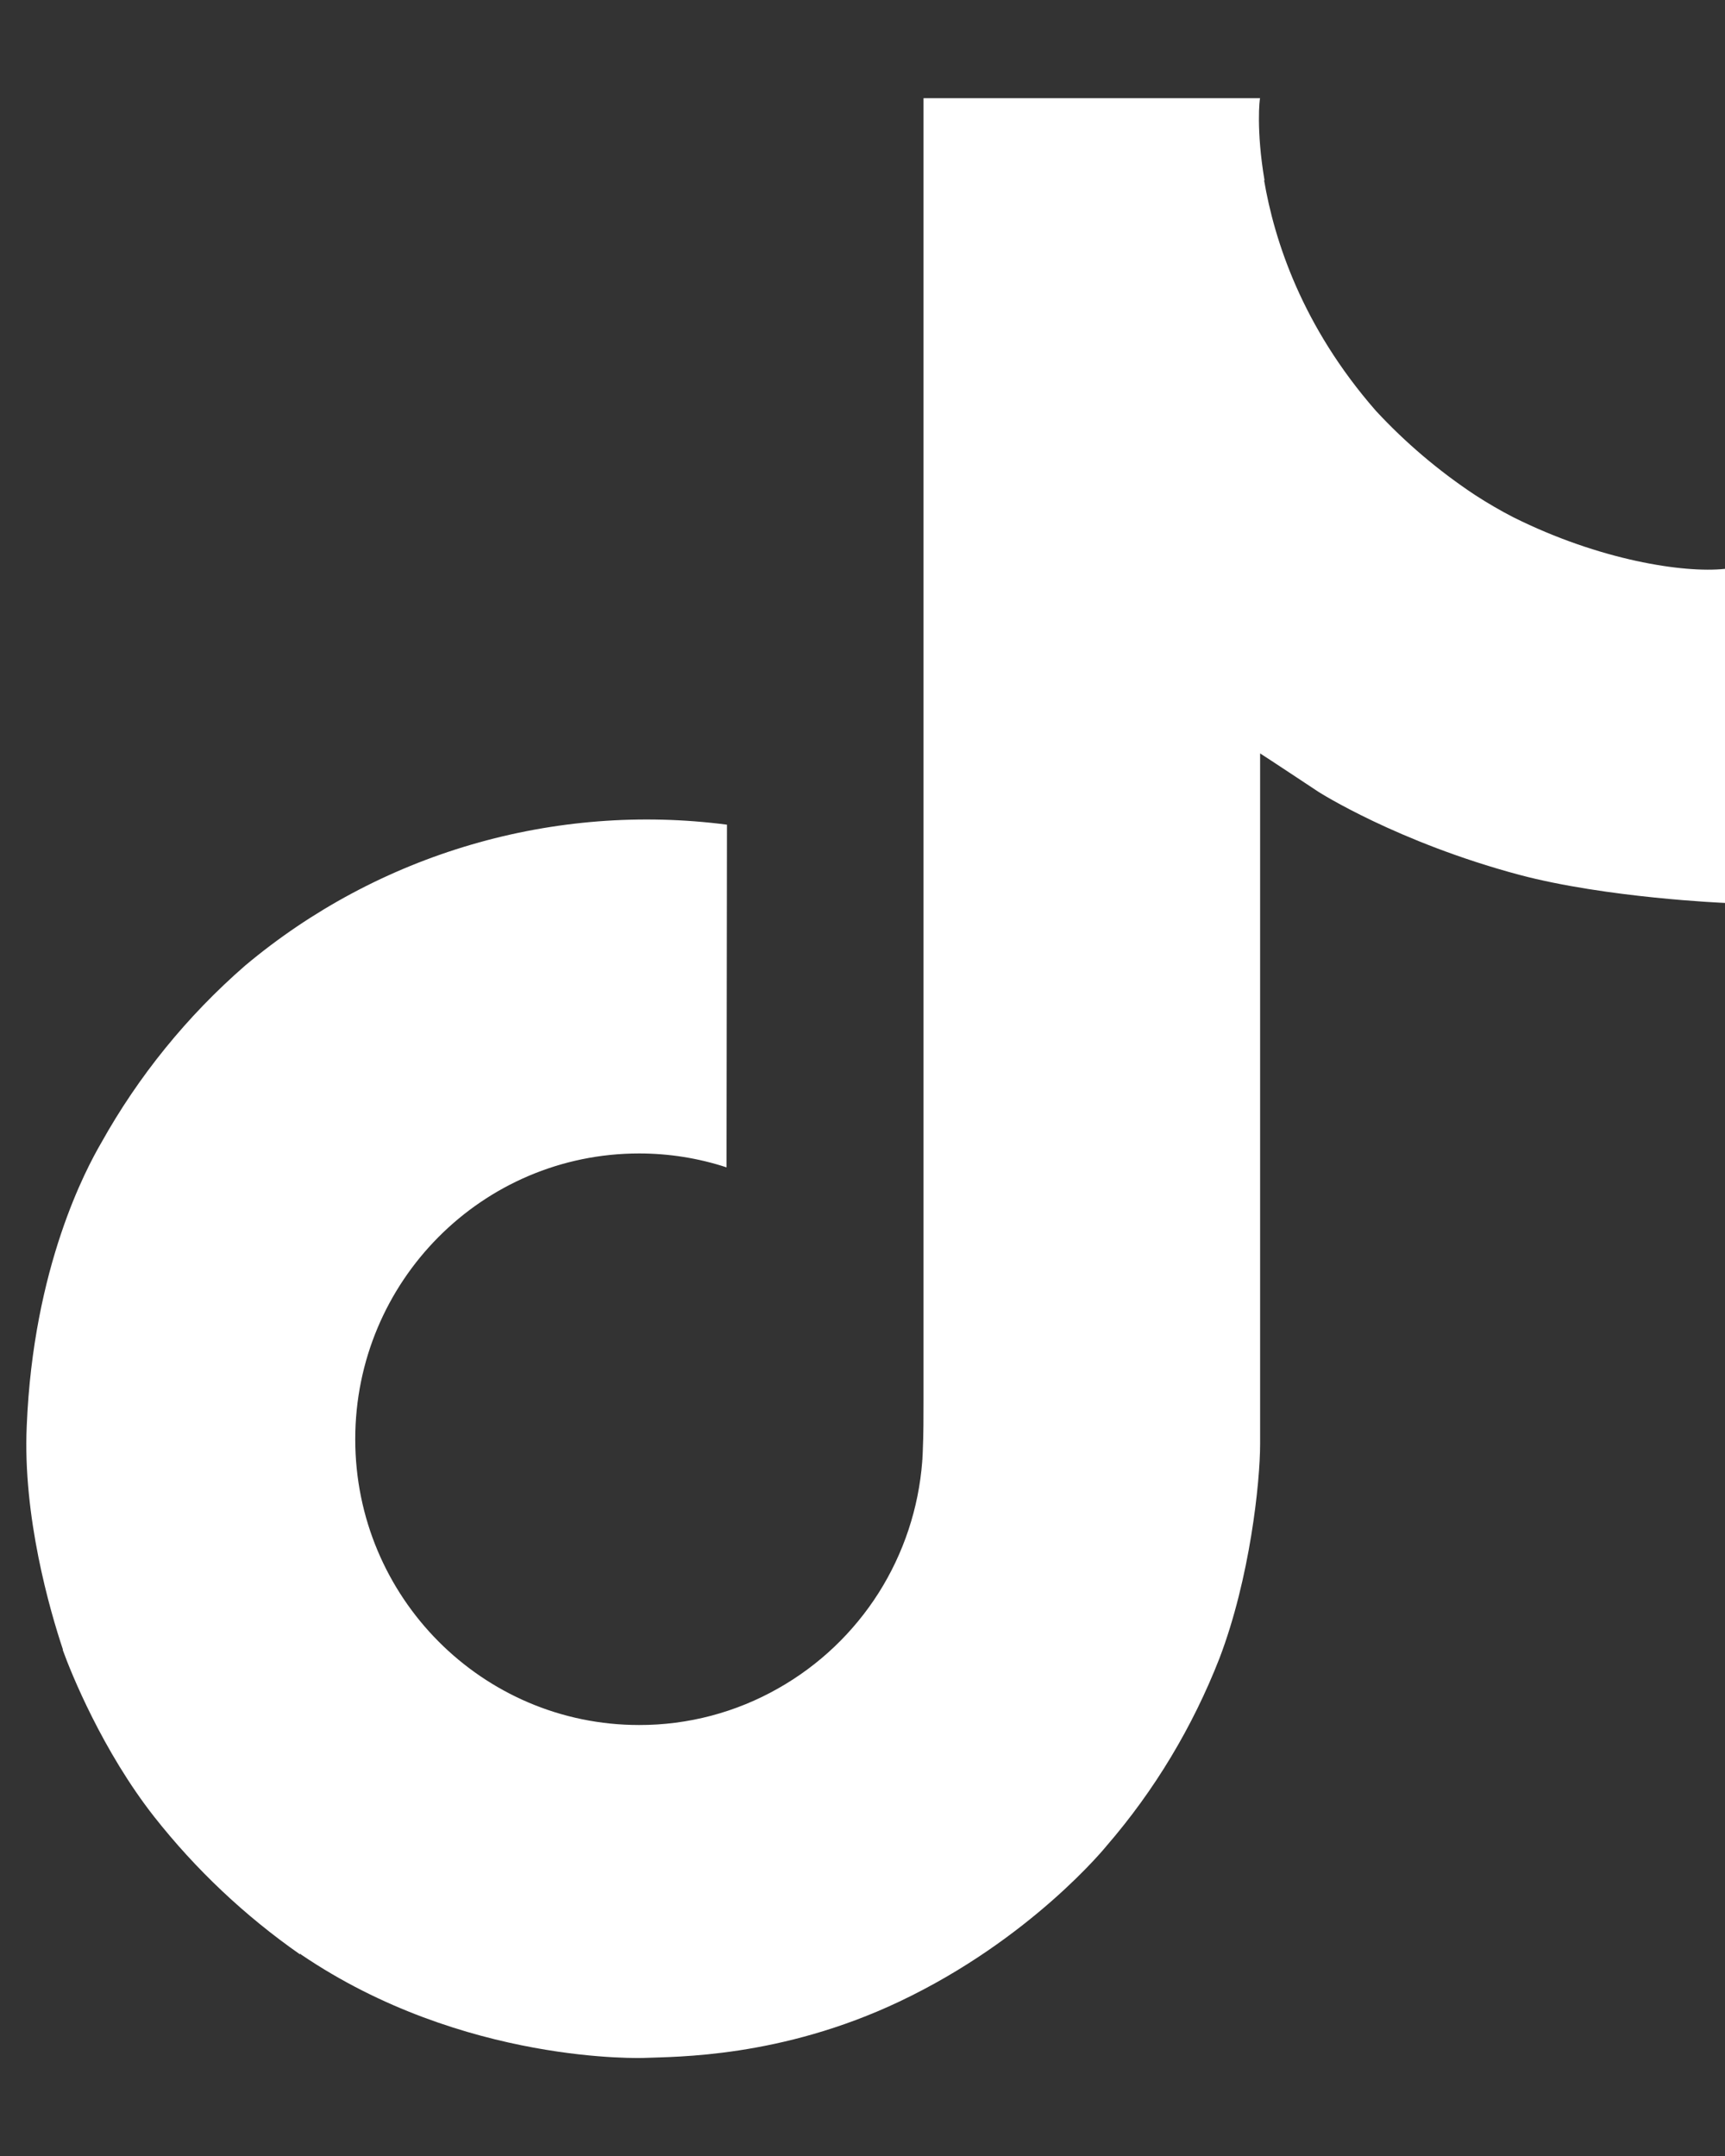 <svg width="16" height="20" viewBox="0 0 16 20" fill="none" xmlns="http://www.w3.org/2000/svg">
<rect x="0" y="0" width="16" height="20" fill="#333333" stroke="none"/>
<path d="M14.038 4.799C13.915 4.736 13.796 4.666 13.68 4.591C13.344 4.368 13.035 4.106 12.761 3.81C12.076 3.026 11.82 2.23 11.725 1.673H11.729C11.65 1.21 11.683 0.911 11.688 0.911H8.566V12.984C8.566 13.146 8.566 13.306 8.559 13.464C8.559 13.484 8.557 13.502 8.556 13.524C8.556 13.532 8.556 13.541 8.554 13.55C8.554 13.553 8.554 13.555 8.554 13.557C8.521 13.99 8.382 14.409 8.15 14.776C7.917 15.143 7.598 15.447 7.22 15.661C6.827 15.885 6.381 16.003 5.928 16.002C4.474 16.002 3.295 14.816 3.295 13.351C3.295 11.886 4.474 10.7 5.928 10.7C6.204 10.7 6.477 10.743 6.739 10.829L6.743 7.65C5.948 7.547 5.141 7.61 4.372 7.835C3.602 8.06 2.888 8.442 2.274 8.957C1.736 9.425 1.284 9.982 0.937 10.605C0.805 10.833 0.308 11.746 0.248 13.228C0.21 14.069 0.463 14.94 0.583 15.3V15.308C0.659 15.52 0.952 16.244 1.431 16.854C1.816 17.343 2.272 17.773 2.783 18.13V18.122L2.791 18.13C4.302 19.157 5.978 19.09 5.978 19.09C6.268 19.078 7.24 19.09 8.343 18.567C9.567 17.987 10.264 17.123 10.264 17.123C10.71 16.607 11.063 16.018 11.311 15.383C11.594 14.641 11.688 13.75 11.688 13.394V6.989C11.726 7.012 12.23 7.346 12.23 7.346C12.23 7.346 12.957 7.811 14.091 8.115C14.904 8.331 16 8.376 16 8.376V5.277C15.616 5.318 14.836 5.197 14.038 4.799Z" fill="white"/>
</svg>

